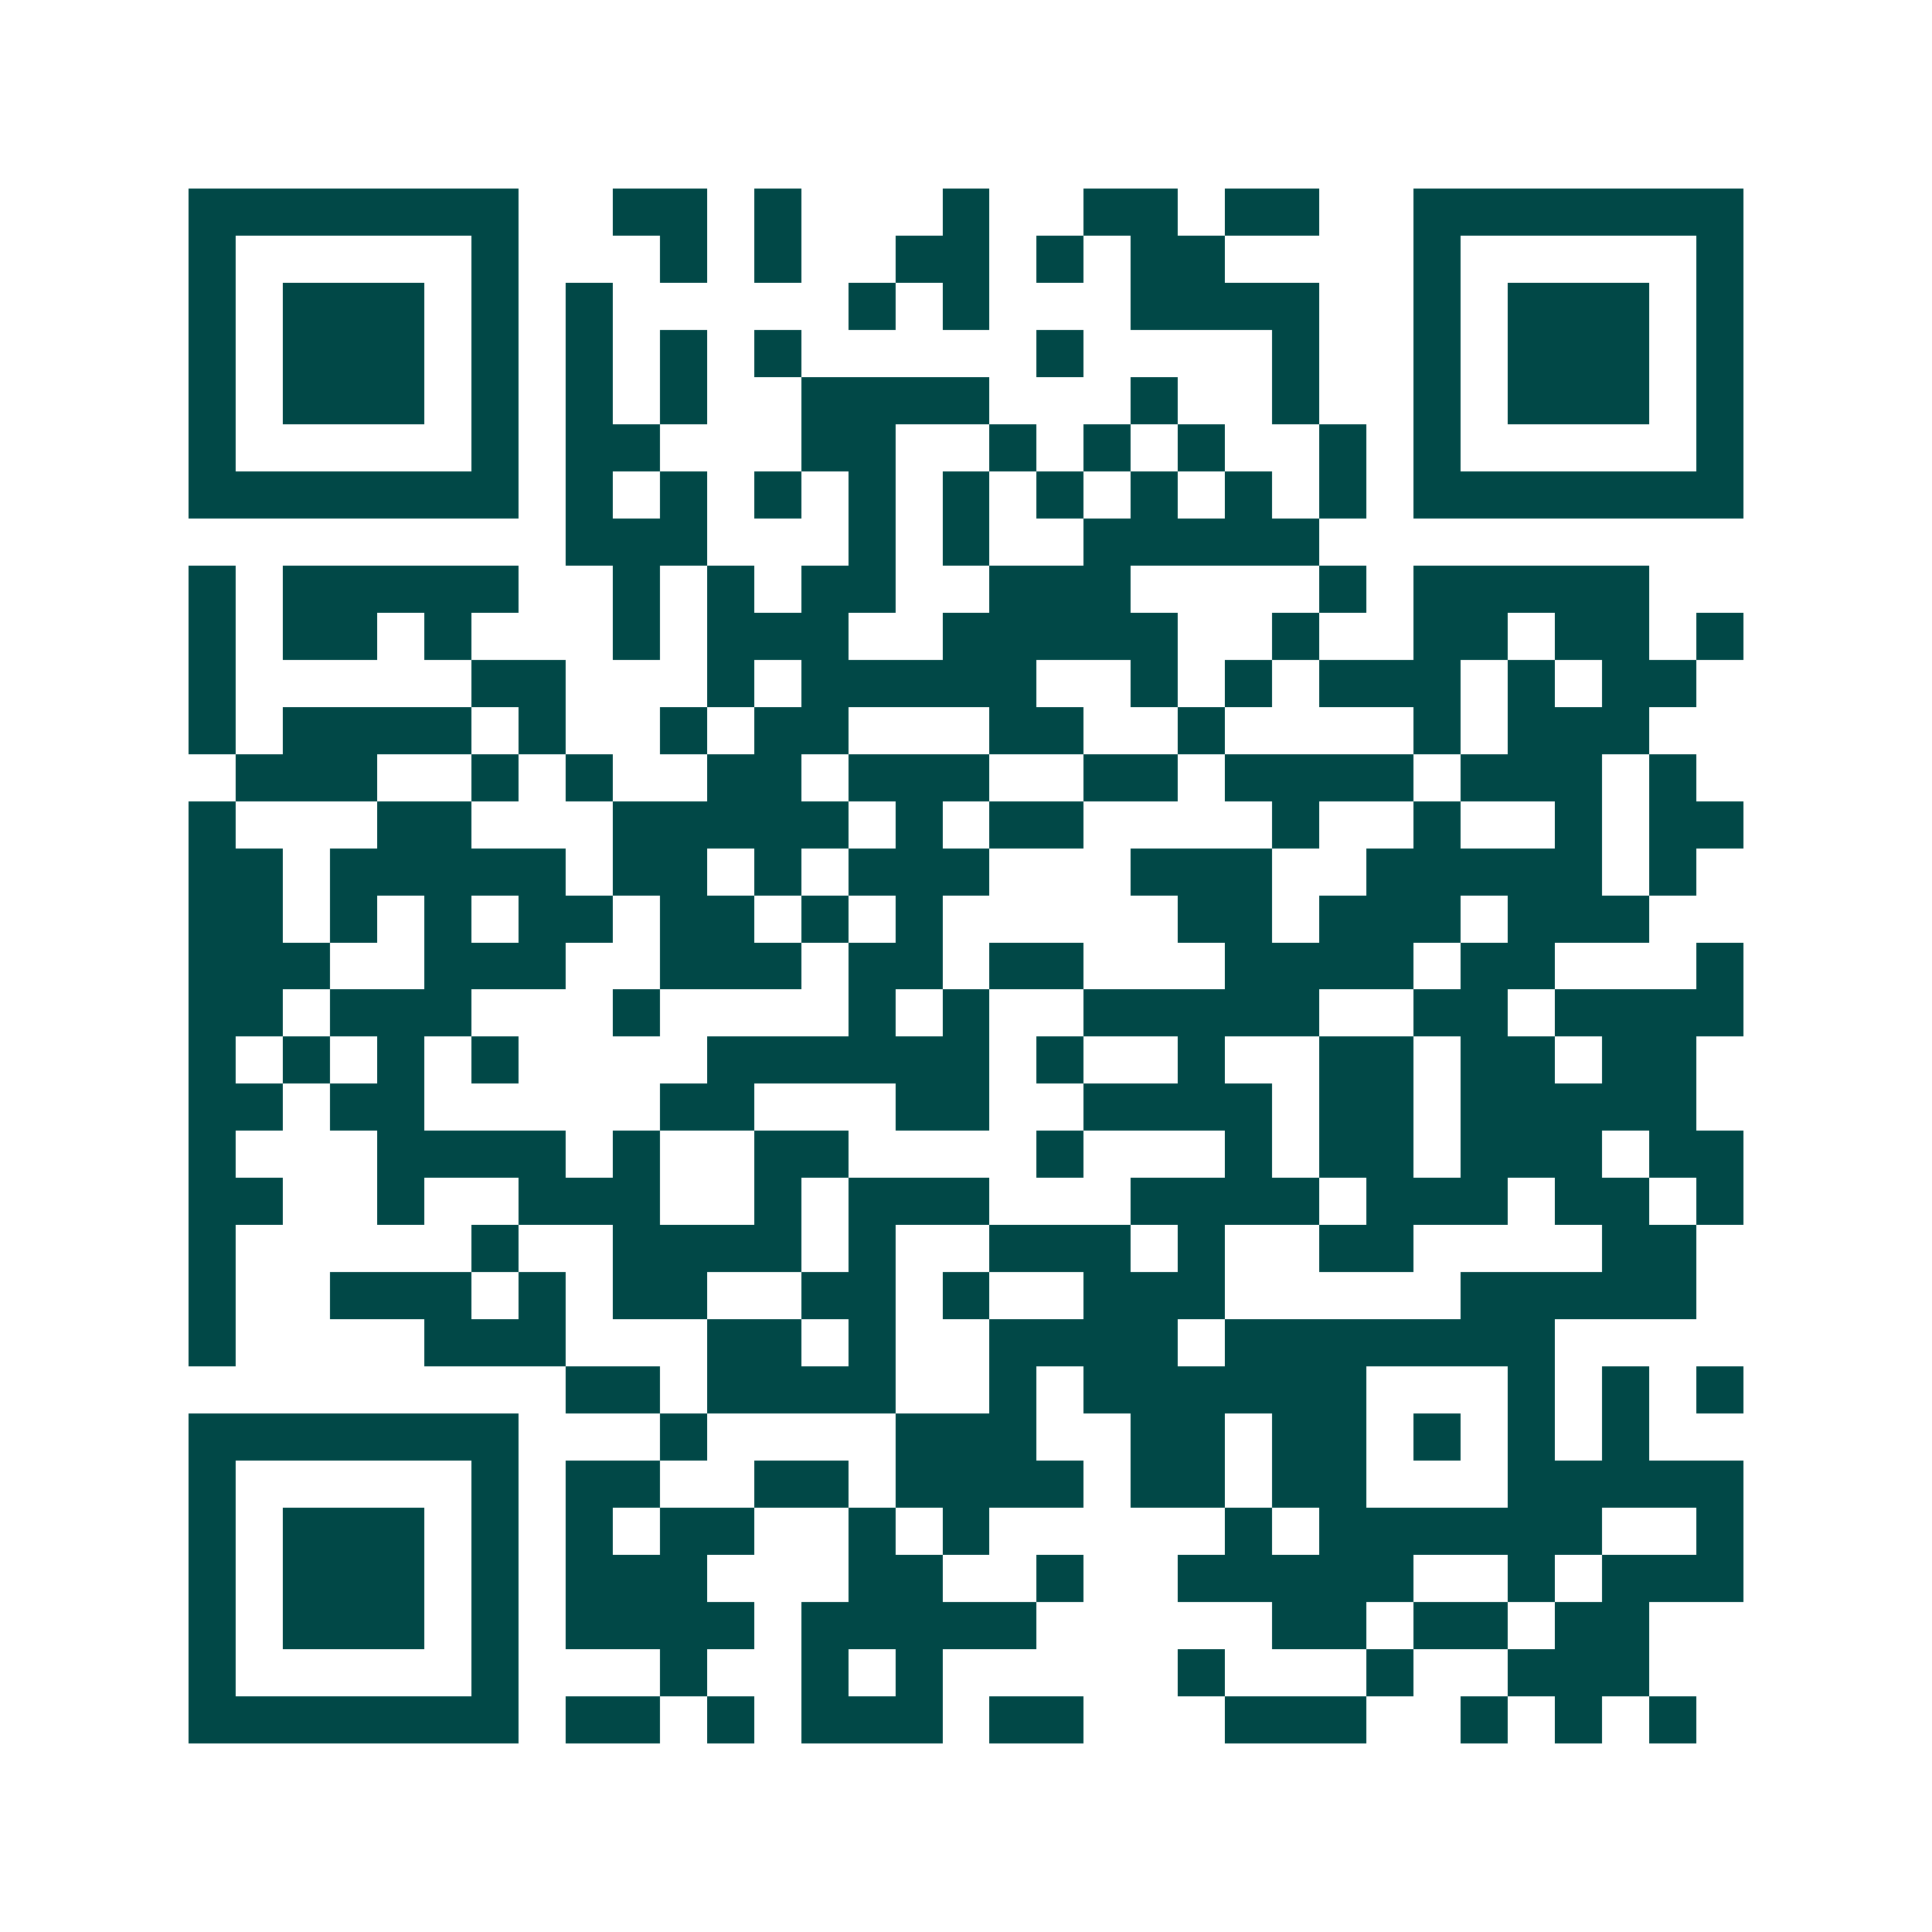 <svg xmlns="http://www.w3.org/2000/svg" width="200" height="200" viewBox="0 0 41 41" shape-rendering="crispEdges"><path fill="#ffffff" d="M0 0h41v41H0z"/><path stroke="#014847" d="M4 4.5h7m2 0h2m1 0h1m3 0h1m2 0h2m1 0h2m2 0h7M4 5.5h1m5 0h1m3 0h1m1 0h1m2 0h2m1 0h1m1 0h2m4 0h1m5 0h1M4 6.5h1m1 0h3m1 0h1m1 0h1m5 0h1m1 0h1m3 0h4m2 0h1m1 0h3m1 0h1M4 7.5h1m1 0h3m1 0h1m1 0h1m1 0h1m1 0h1m5 0h1m4 0h1m2 0h1m1 0h3m1 0h1M4 8.5h1m1 0h3m1 0h1m1 0h1m1 0h1m2 0h4m3 0h1m2 0h1m2 0h1m1 0h3m1 0h1M4 9.5h1m5 0h1m1 0h2m3 0h2m2 0h1m1 0h1m1 0h1m2 0h1m1 0h1m5 0h1M4 10.5h7m1 0h1m1 0h1m1 0h1m1 0h1m1 0h1m1 0h1m1 0h1m1 0h1m1 0h1m1 0h7M12 11.5h3m3 0h1m1 0h1m2 0h5M4 12.5h1m1 0h5m2 0h1m1 0h1m1 0h2m2 0h3m4 0h1m1 0h5M4 13.5h1m1 0h2m1 0h1m3 0h1m1 0h3m2 0h5m2 0h1m2 0h2m1 0h2m1 0h1M4 14.5h1m5 0h2m3 0h1m1 0h5m2 0h1m1 0h1m1 0h3m1 0h1m1 0h2M4 15.5h1m1 0h4m1 0h1m2 0h1m1 0h2m3 0h2m2 0h1m4 0h1m1 0h3M5 16.5h3m2 0h1m1 0h1m2 0h2m1 0h3m2 0h2m1 0h4m1 0h3m1 0h1M4 17.5h1m3 0h2m3 0h5m1 0h1m1 0h2m4 0h1m2 0h1m2 0h1m1 0h2M4 18.5h2m1 0h5m1 0h2m1 0h1m1 0h3m3 0h3m2 0h5m1 0h1M4 19.5h2m1 0h1m1 0h1m1 0h2m1 0h2m1 0h1m1 0h1m5 0h2m1 0h3m1 0h3M4 20.5h3m2 0h3m2 0h3m1 0h2m1 0h2m3 0h4m1 0h2m3 0h1M4 21.5h2m1 0h3m3 0h1m4 0h1m1 0h1m2 0h5m2 0h2m1 0h4M4 22.5h1m1 0h1m1 0h1m1 0h1m4 0h6m1 0h1m2 0h1m2 0h2m1 0h2m1 0h2M4 23.5h2m1 0h2m5 0h2m3 0h2m2 0h4m1 0h2m1 0h5M4 24.5h1m3 0h4m1 0h1m2 0h2m4 0h1m3 0h1m1 0h2m1 0h3m1 0h2M4 25.5h2m2 0h1m2 0h3m2 0h1m1 0h3m3 0h4m1 0h3m1 0h2m1 0h1M4 26.5h1m5 0h1m2 0h4m1 0h1m2 0h3m1 0h1m2 0h2m4 0h2M4 27.5h1m2 0h3m1 0h1m1 0h2m2 0h2m1 0h1m2 0h3m5 0h5M4 28.5h1m4 0h3m3 0h2m1 0h1m2 0h4m1 0h7M12 29.5h2m1 0h4m2 0h1m1 0h6m3 0h1m1 0h1m1 0h1M4 30.5h7m3 0h1m4 0h3m2 0h2m1 0h2m1 0h1m1 0h1m1 0h1M4 31.5h1m5 0h1m1 0h2m2 0h2m1 0h4m1 0h2m1 0h2m3 0h5M4 32.5h1m1 0h3m1 0h1m1 0h1m1 0h2m2 0h1m1 0h1m5 0h1m1 0h6m2 0h1M4 33.5h1m1 0h3m1 0h1m1 0h3m3 0h2m2 0h1m2 0h5m2 0h1m1 0h3M4 34.5h1m1 0h3m1 0h1m1 0h4m1 0h5m5 0h2m1 0h2m1 0h2M4 35.5h1m5 0h1m3 0h1m2 0h1m1 0h1m5 0h1m3 0h1m2 0h3M4 36.5h7m1 0h2m1 0h1m1 0h3m1 0h2m3 0h3m2 0h1m1 0h1m1 0h1"/></svg>
